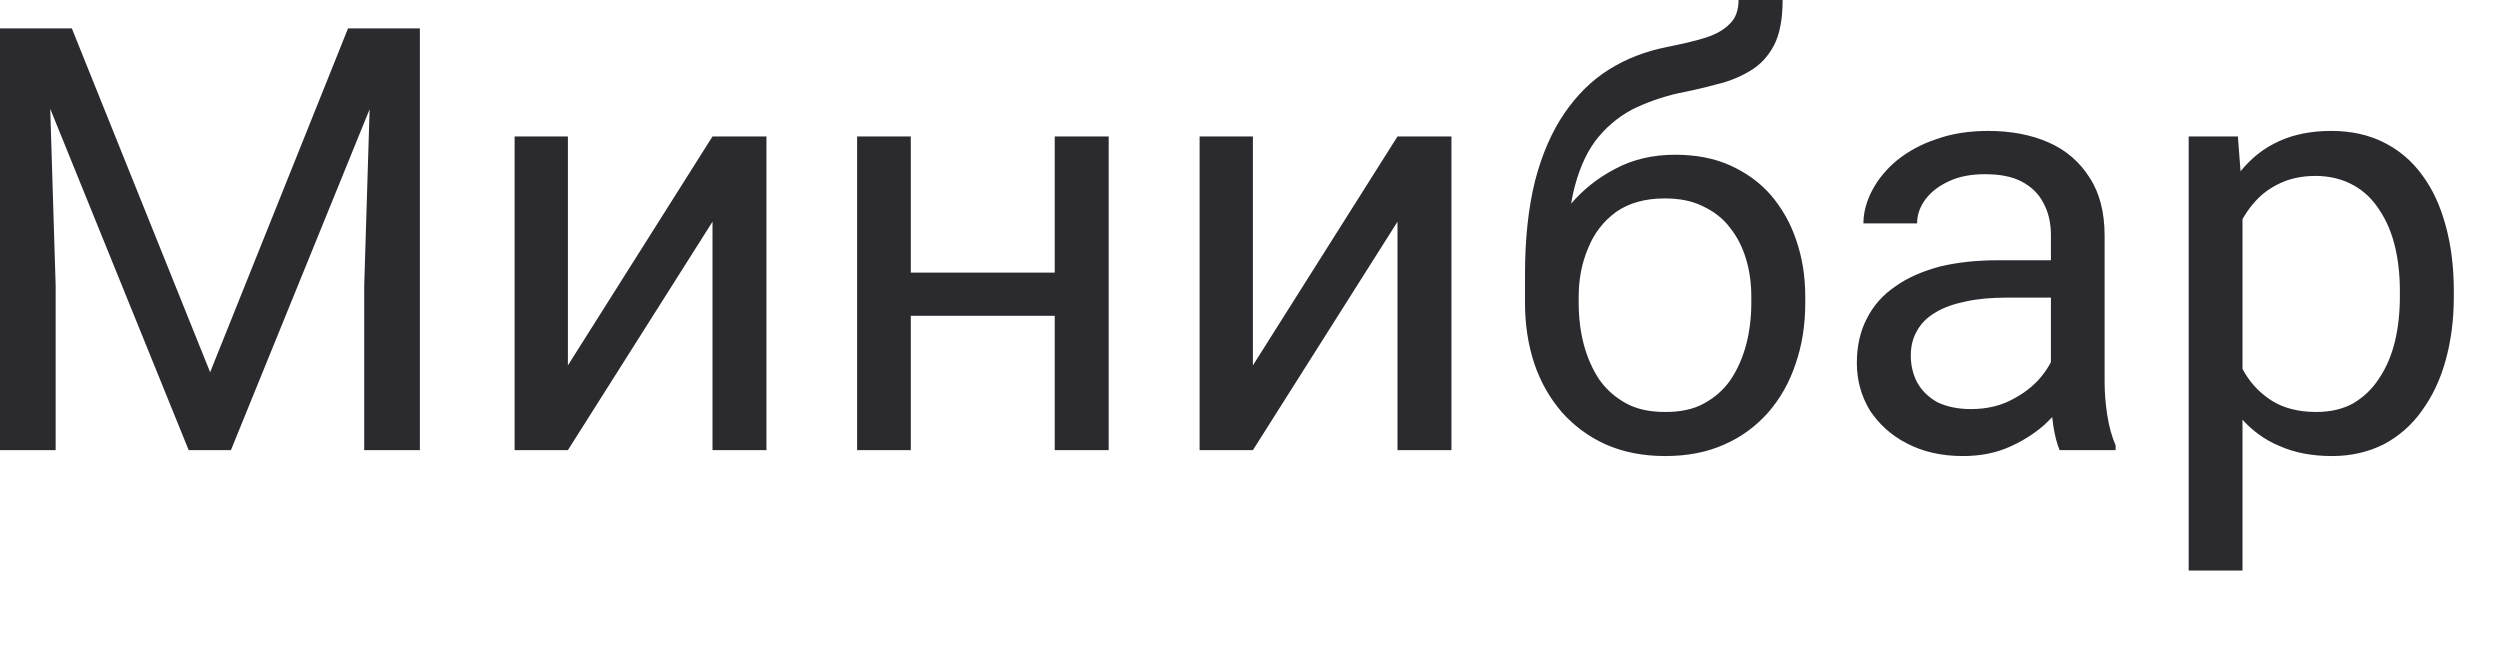 <?xml version="1.0" encoding="utf-8"?>
<svg xmlns="http://www.w3.org/2000/svg" fill="none" height="100%" overflow="visible" preserveAspectRatio="none" style="display: block;" viewBox="0 0 19 5" width="100%">
<path d="M0.134 0.216H0.546L1.597 2.829L2.645 0.216H3.059L1.755 3.421H1.434L0.134 0.216ZM0 0.216H0.363L0.423 2.171V3.421H0V0.216ZM2.828 0.216H3.191V3.421H2.768V2.171L2.828 0.216ZM4.316 2.777L5.415 1.037H5.825V3.421H5.415V1.685L4.316 3.421H3.911V1.037H4.316V2.777ZM8.095 2.072V2.4H6.836V2.072H8.095ZM6.922 1.037V3.421H6.514V1.037H6.922ZM8.426 1.037V3.421H8.016V1.037H8.426ZM9.522 2.777L10.621 1.037H11.031V3.421H10.621V1.685L9.522 3.421H9.117V1.037H9.522V2.777ZM13.213 0H13.548C13.548 0.145 13.526 0.261 13.482 0.345C13.438 0.428 13.378 0.493 13.302 0.538C13.227 0.583 13.142 0.619 13.046 0.641C12.952 0.667 12.854 0.689 12.753 0.709C12.627 0.738 12.509 0.78 12.401 0.834C12.294 0.892 12.201 0.97 12.123 1.073C12.047 1.176 11.991 1.311 11.954 1.475C11.919 1.64 11.909 1.843 11.925 2.084V2.287H11.59V2.084C11.59 1.814 11.616 1.575 11.667 1.372C11.72 1.169 11.795 0.999 11.89 0.86C11.985 0.722 12.098 0.609 12.229 0.528C12.361 0.445 12.507 0.39 12.665 0.358C12.78 0.335 12.878 0.313 12.96 0.287C13.042 0.261 13.105 0.225 13.147 0.18C13.191 0.139 13.213 0.077 13.213 0ZM12.731 1.176C12.887 1.176 13.026 1.202 13.147 1.256C13.269 1.311 13.373 1.385 13.458 1.482C13.543 1.582 13.608 1.695 13.652 1.827C13.697 1.959 13.72 2.1 13.72 2.255V2.303C13.72 2.468 13.696 2.622 13.647 2.764C13.6 2.906 13.531 3.028 13.438 3.135C13.347 3.238 13.236 3.321 13.103 3.379C12.973 3.437 12.824 3.466 12.656 3.466C12.489 3.466 12.339 3.437 12.207 3.379C12.076 3.321 11.965 3.238 11.872 3.135C11.78 3.028 11.709 2.906 11.661 2.764C11.614 2.622 11.59 2.468 11.59 2.303V2.255C11.59 2.216 11.597 2.181 11.61 2.146C11.624 2.11 11.64 2.075 11.659 2.039C11.679 2.001 11.698 1.962 11.714 1.92C11.768 1.788 11.842 1.666 11.936 1.553C12.032 1.44 12.146 1.35 12.278 1.282C12.411 1.211 12.562 1.176 12.731 1.176ZM12.652 1.508C12.502 1.508 12.379 1.543 12.282 1.611C12.186 1.682 12.115 1.772 12.069 1.888C12.021 2.001 11.998 2.123 11.998 2.255V2.303C11.998 2.413 12.011 2.519 12.037 2.619C12.064 2.719 12.104 2.809 12.156 2.887C12.211 2.964 12.279 3.022 12.361 3.067C12.445 3.112 12.543 3.131 12.656 3.131C12.77 3.131 12.867 3.112 12.949 3.067C13.031 3.022 13.099 2.964 13.152 2.887C13.205 2.809 13.244 2.719 13.271 2.619C13.297 2.519 13.31 2.413 13.31 2.303V2.255C13.31 2.155 13.297 2.059 13.271 1.972C13.244 1.881 13.204 1.801 13.15 1.733C13.097 1.662 13.028 1.608 12.945 1.569C12.863 1.527 12.765 1.508 12.652 1.508ZM15.587 3.015V1.788C15.587 1.695 15.568 1.611 15.53 1.543C15.494 1.472 15.438 1.418 15.363 1.379C15.288 1.34 15.196 1.324 15.085 1.324C14.983 1.324 14.892 1.34 14.815 1.376C14.738 1.411 14.678 1.456 14.634 1.514C14.591 1.572 14.57 1.633 14.57 1.698H14.162C14.162 1.614 14.185 1.53 14.229 1.446C14.273 1.363 14.336 1.285 14.418 1.218C14.502 1.15 14.602 1.095 14.718 1.057C14.835 1.015 14.966 0.995 15.11 0.995C15.283 0.995 15.436 1.024 15.568 1.082C15.701 1.14 15.806 1.231 15.881 1.35C15.957 1.466 15.995 1.614 15.995 1.791V2.903C15.995 2.98 16.001 3.064 16.015 3.154C16.029 3.244 16.051 3.321 16.079 3.386V3.421H15.653C15.633 3.373 15.617 3.312 15.605 3.235C15.594 3.154 15.587 3.08 15.587 3.015ZM15.658 1.978L15.662 2.262H15.251C15.134 2.262 15.031 2.271 14.94 2.291C14.849 2.31 14.773 2.336 14.711 2.374C14.649 2.41 14.602 2.455 14.57 2.513C14.538 2.568 14.522 2.629 14.522 2.703C14.522 2.777 14.539 2.848 14.572 2.909C14.606 2.97 14.657 3.019 14.724 3.057C14.793 3.09 14.878 3.109 14.978 3.109C15.102 3.109 15.212 3.083 15.308 3.028C15.403 2.977 15.479 2.912 15.535 2.835C15.592 2.758 15.623 2.684 15.627 2.613L15.801 2.809C15.791 2.87 15.763 2.938 15.718 3.015C15.672 3.09 15.611 3.16 15.535 3.231C15.46 3.296 15.37 3.354 15.266 3.399C15.163 3.444 15.047 3.466 14.918 3.466C14.757 3.466 14.615 3.434 14.493 3.37C14.373 3.309 14.279 3.222 14.211 3.119C14.145 3.009 14.112 2.89 14.112 2.758C14.112 2.632 14.137 2.519 14.187 2.423C14.237 2.323 14.309 2.242 14.403 2.178C14.497 2.11 14.61 2.062 14.742 2.026C14.874 1.994 15.022 1.978 15.184 1.978H15.658ZM17.043 1.498V4.336H16.634V1.037H17.008L17.043 1.498ZM18.649 2.21V2.255C18.649 2.429 18.628 2.59 18.587 2.738C18.546 2.887 18.486 3.012 18.406 3.122C18.329 3.231 18.232 3.315 18.118 3.376C18.003 3.434 17.872 3.466 17.724 3.466C17.573 3.466 17.439 3.441 17.323 3.389C17.207 3.341 17.109 3.267 17.028 3.173C16.947 3.077 16.883 2.964 16.834 2.829C16.787 2.696 16.755 2.545 16.737 2.378V2.129C16.755 1.956 16.788 1.798 16.836 1.656C16.885 1.517 16.949 1.398 17.028 1.302C17.109 1.202 17.206 1.124 17.321 1.073C17.435 1.021 17.567 0.995 17.717 0.995C17.867 0.995 18 1.024 18.116 1.082C18.232 1.14 18.329 1.221 18.409 1.331C18.488 1.437 18.547 1.566 18.587 1.714C18.628 1.862 18.649 2.03 18.649 2.21ZM18.239 2.255V2.21C18.239 2.091 18.227 1.978 18.202 1.875C18.177 1.769 18.138 1.678 18.085 1.598C18.034 1.517 17.968 1.453 17.887 1.408C17.806 1.363 17.71 1.337 17.598 1.337C17.496 1.337 17.406 1.356 17.33 1.392C17.255 1.427 17.191 1.472 17.138 1.533C17.085 1.591 17.042 1.659 17.008 1.736C16.976 1.811 16.951 1.888 16.935 1.972V2.542C16.965 2.642 17.006 2.742 17.059 2.832C17.112 2.922 17.182 2.993 17.27 3.048C17.358 3.102 17.469 3.131 17.603 3.131C17.713 3.131 17.807 3.109 17.887 3.064C17.968 3.015 18.034 2.951 18.085 2.87C18.138 2.79 18.177 2.696 18.202 2.593C18.227 2.487 18.239 2.374 18.239 2.255Z" fill="#2A2A2F" id="Vector"/>
</svg>